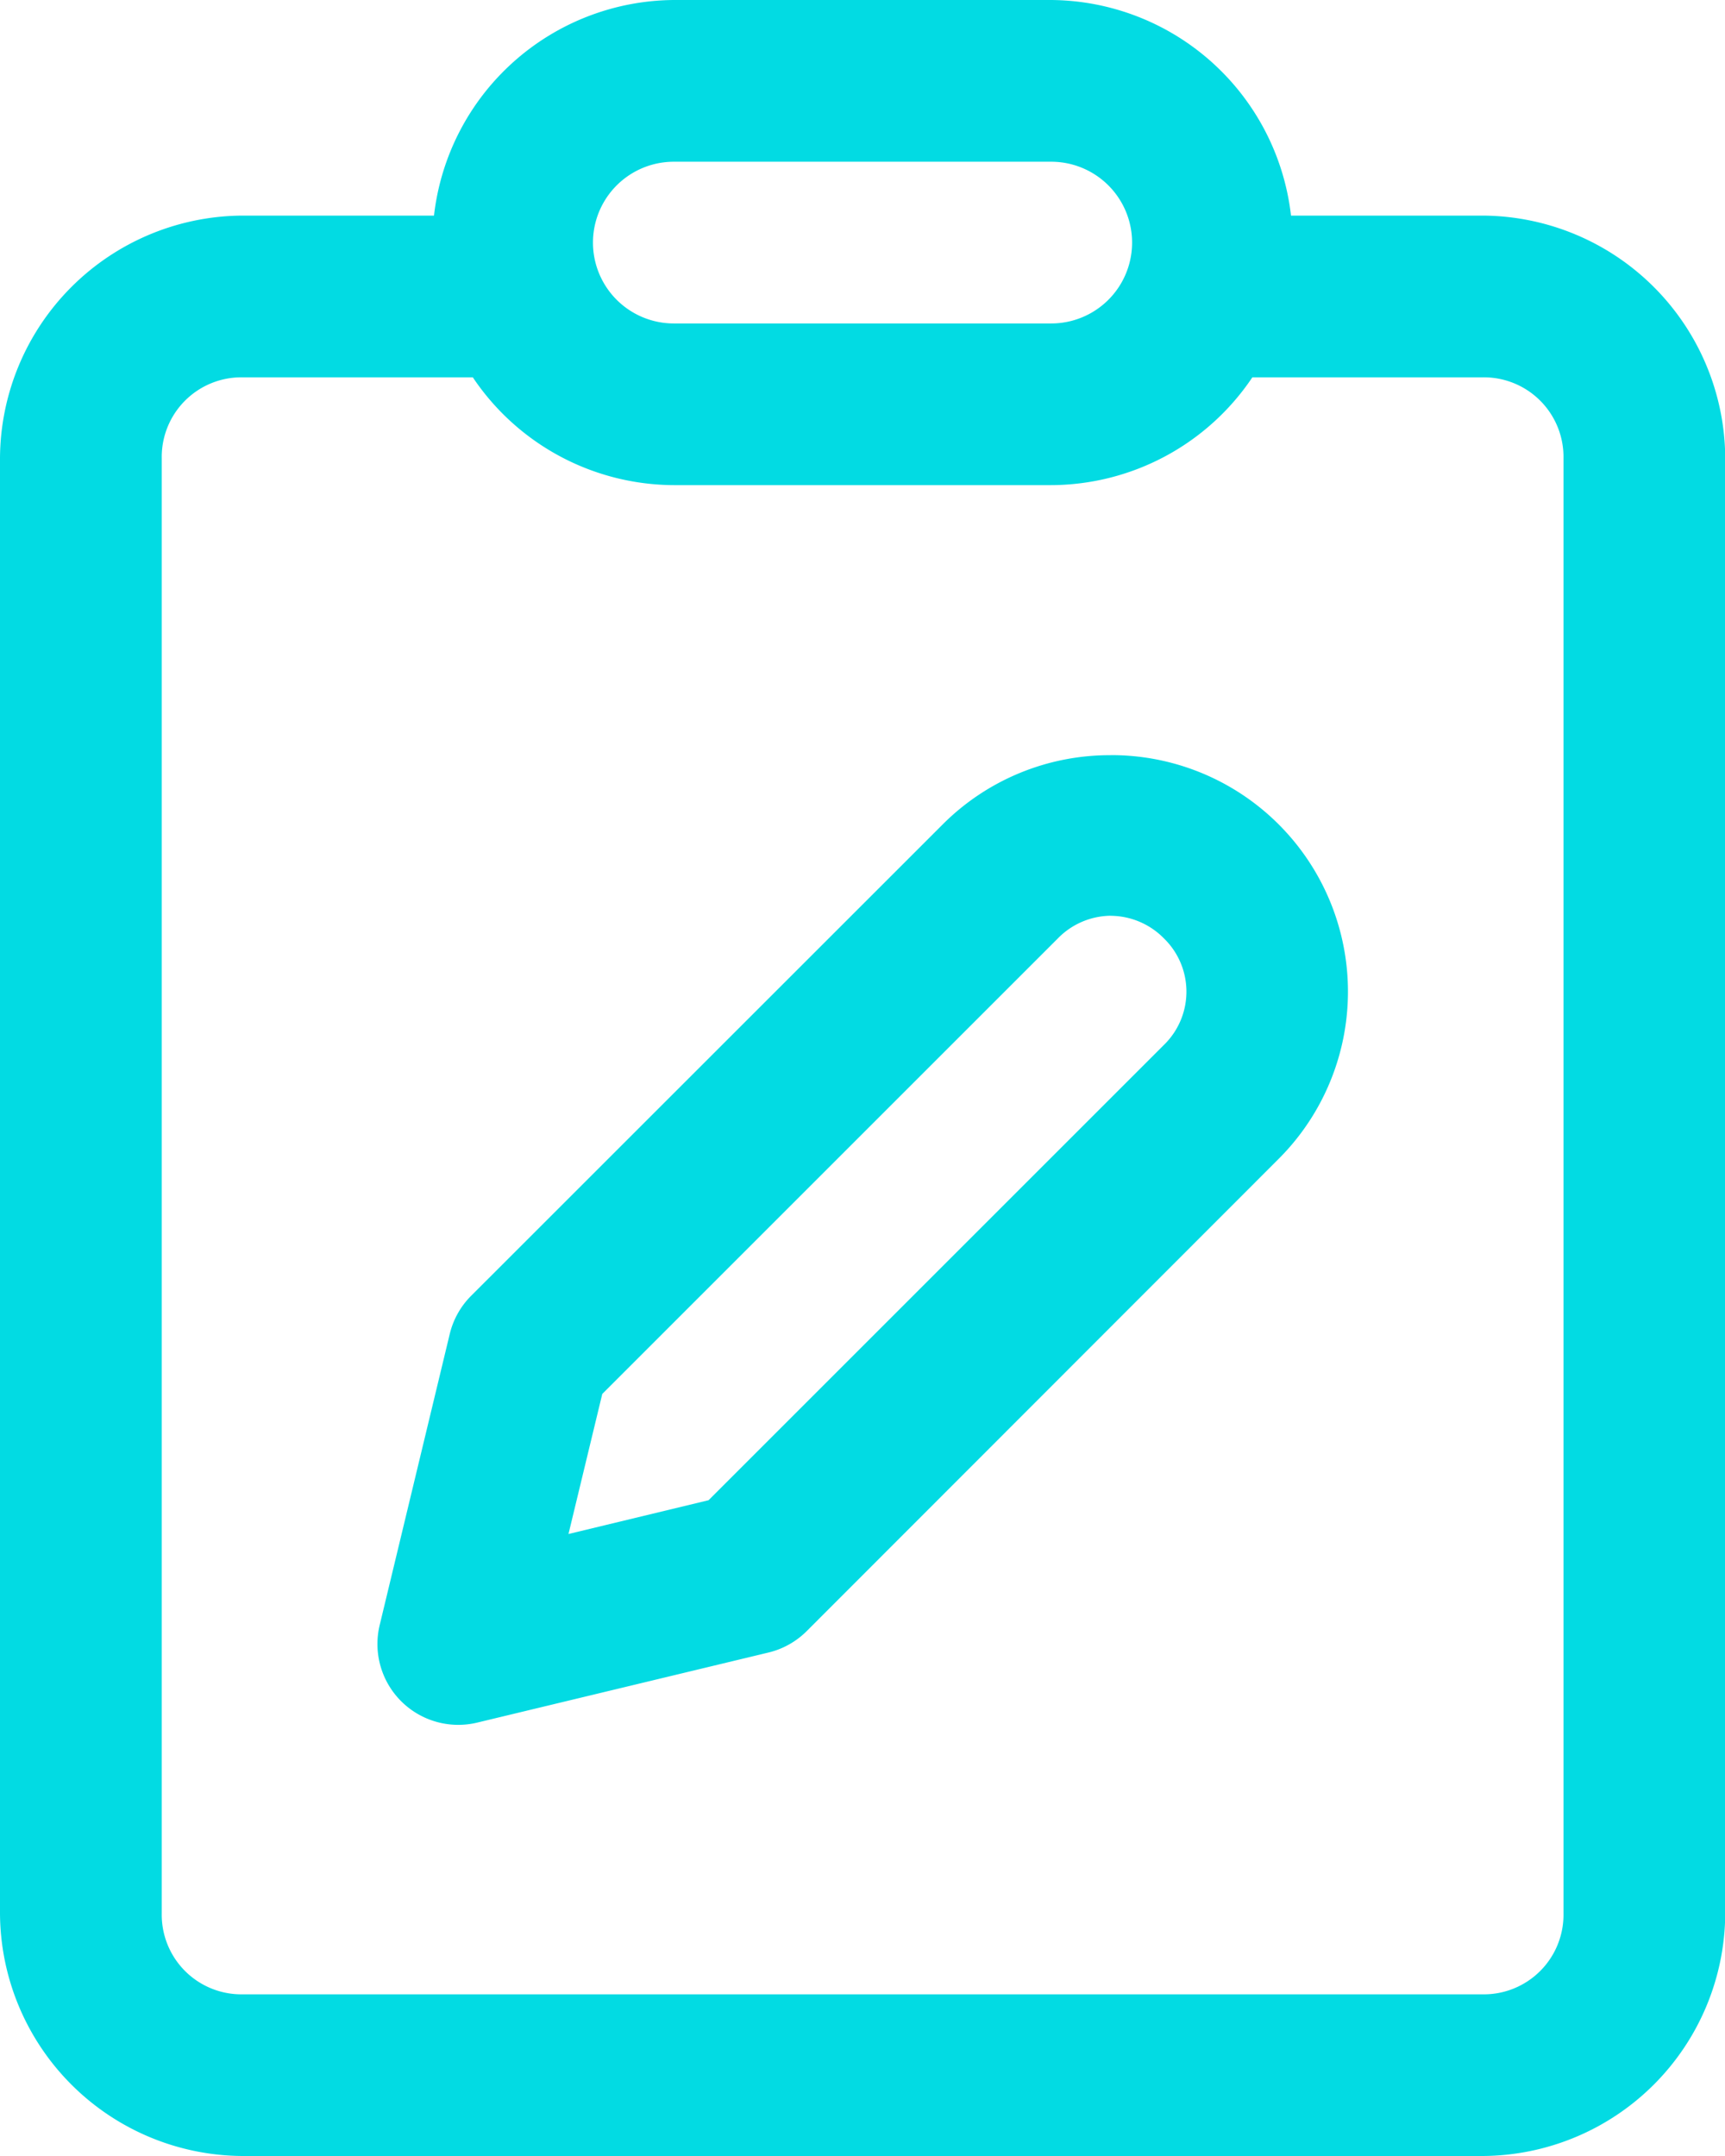 <svg xmlns="http://www.w3.org/2000/svg" width="29.552" height="36.94" viewBox="0 0 29.552 36.94">
  <path id="patient_reports" d="M19.544,3a4.166,4.166,0,0,0-4.109,3.694H12.156A4.177,4.177,0,0,0,8,10.85V35.784a4.177,4.177,0,0,0,4.156,4.156H33.4a4.177,4.177,0,0,0,4.156-4.156V10.85A4.177,4.177,0,0,0,33.4,6.694H30.117A4.166,4.166,0,0,0,26.008,3Zm0,2.771h6.465a1.385,1.385,0,0,1,0,2.771H19.544a1.385,1.385,0,0,1,0-2.771ZM12.156,9.465H16.1a4.166,4.166,0,0,0,3.445,1.847h6.465a4.166,4.166,0,0,0,3.445-1.847H33.4a1.364,1.364,0,0,1,1.385,1.385V35.784A1.364,1.364,0,0,1,33.4,37.17H12.156a1.364,1.364,0,0,1-1.385-1.385V10.85A1.364,1.364,0,0,1,12.156,9.465Zm14.87,6.474a4.044,4.044,0,0,0-2.87,1.18L16.073,25.2a1.385,1.385,0,0,0-.368.655l-1.2,4.987a1.385,1.385,0,0,0,1.672,1.672l4.987-1.2a1.385,1.385,0,0,0,.655-.366L29.9,22.861h0a4.052,4.052,0,0,0-2.873-6.923Zm0,2.752a1.287,1.287,0,0,1,.913.386,1.273,1.273,0,0,1,0,1.827l-7.8,7.8-2.4.579.579-2.4,7.806-7.806A1.283,1.283,0,0,1,27.026,18.69Z" transform="translate(-8 -3)" fill="#02dbe3"/>
</svg>
